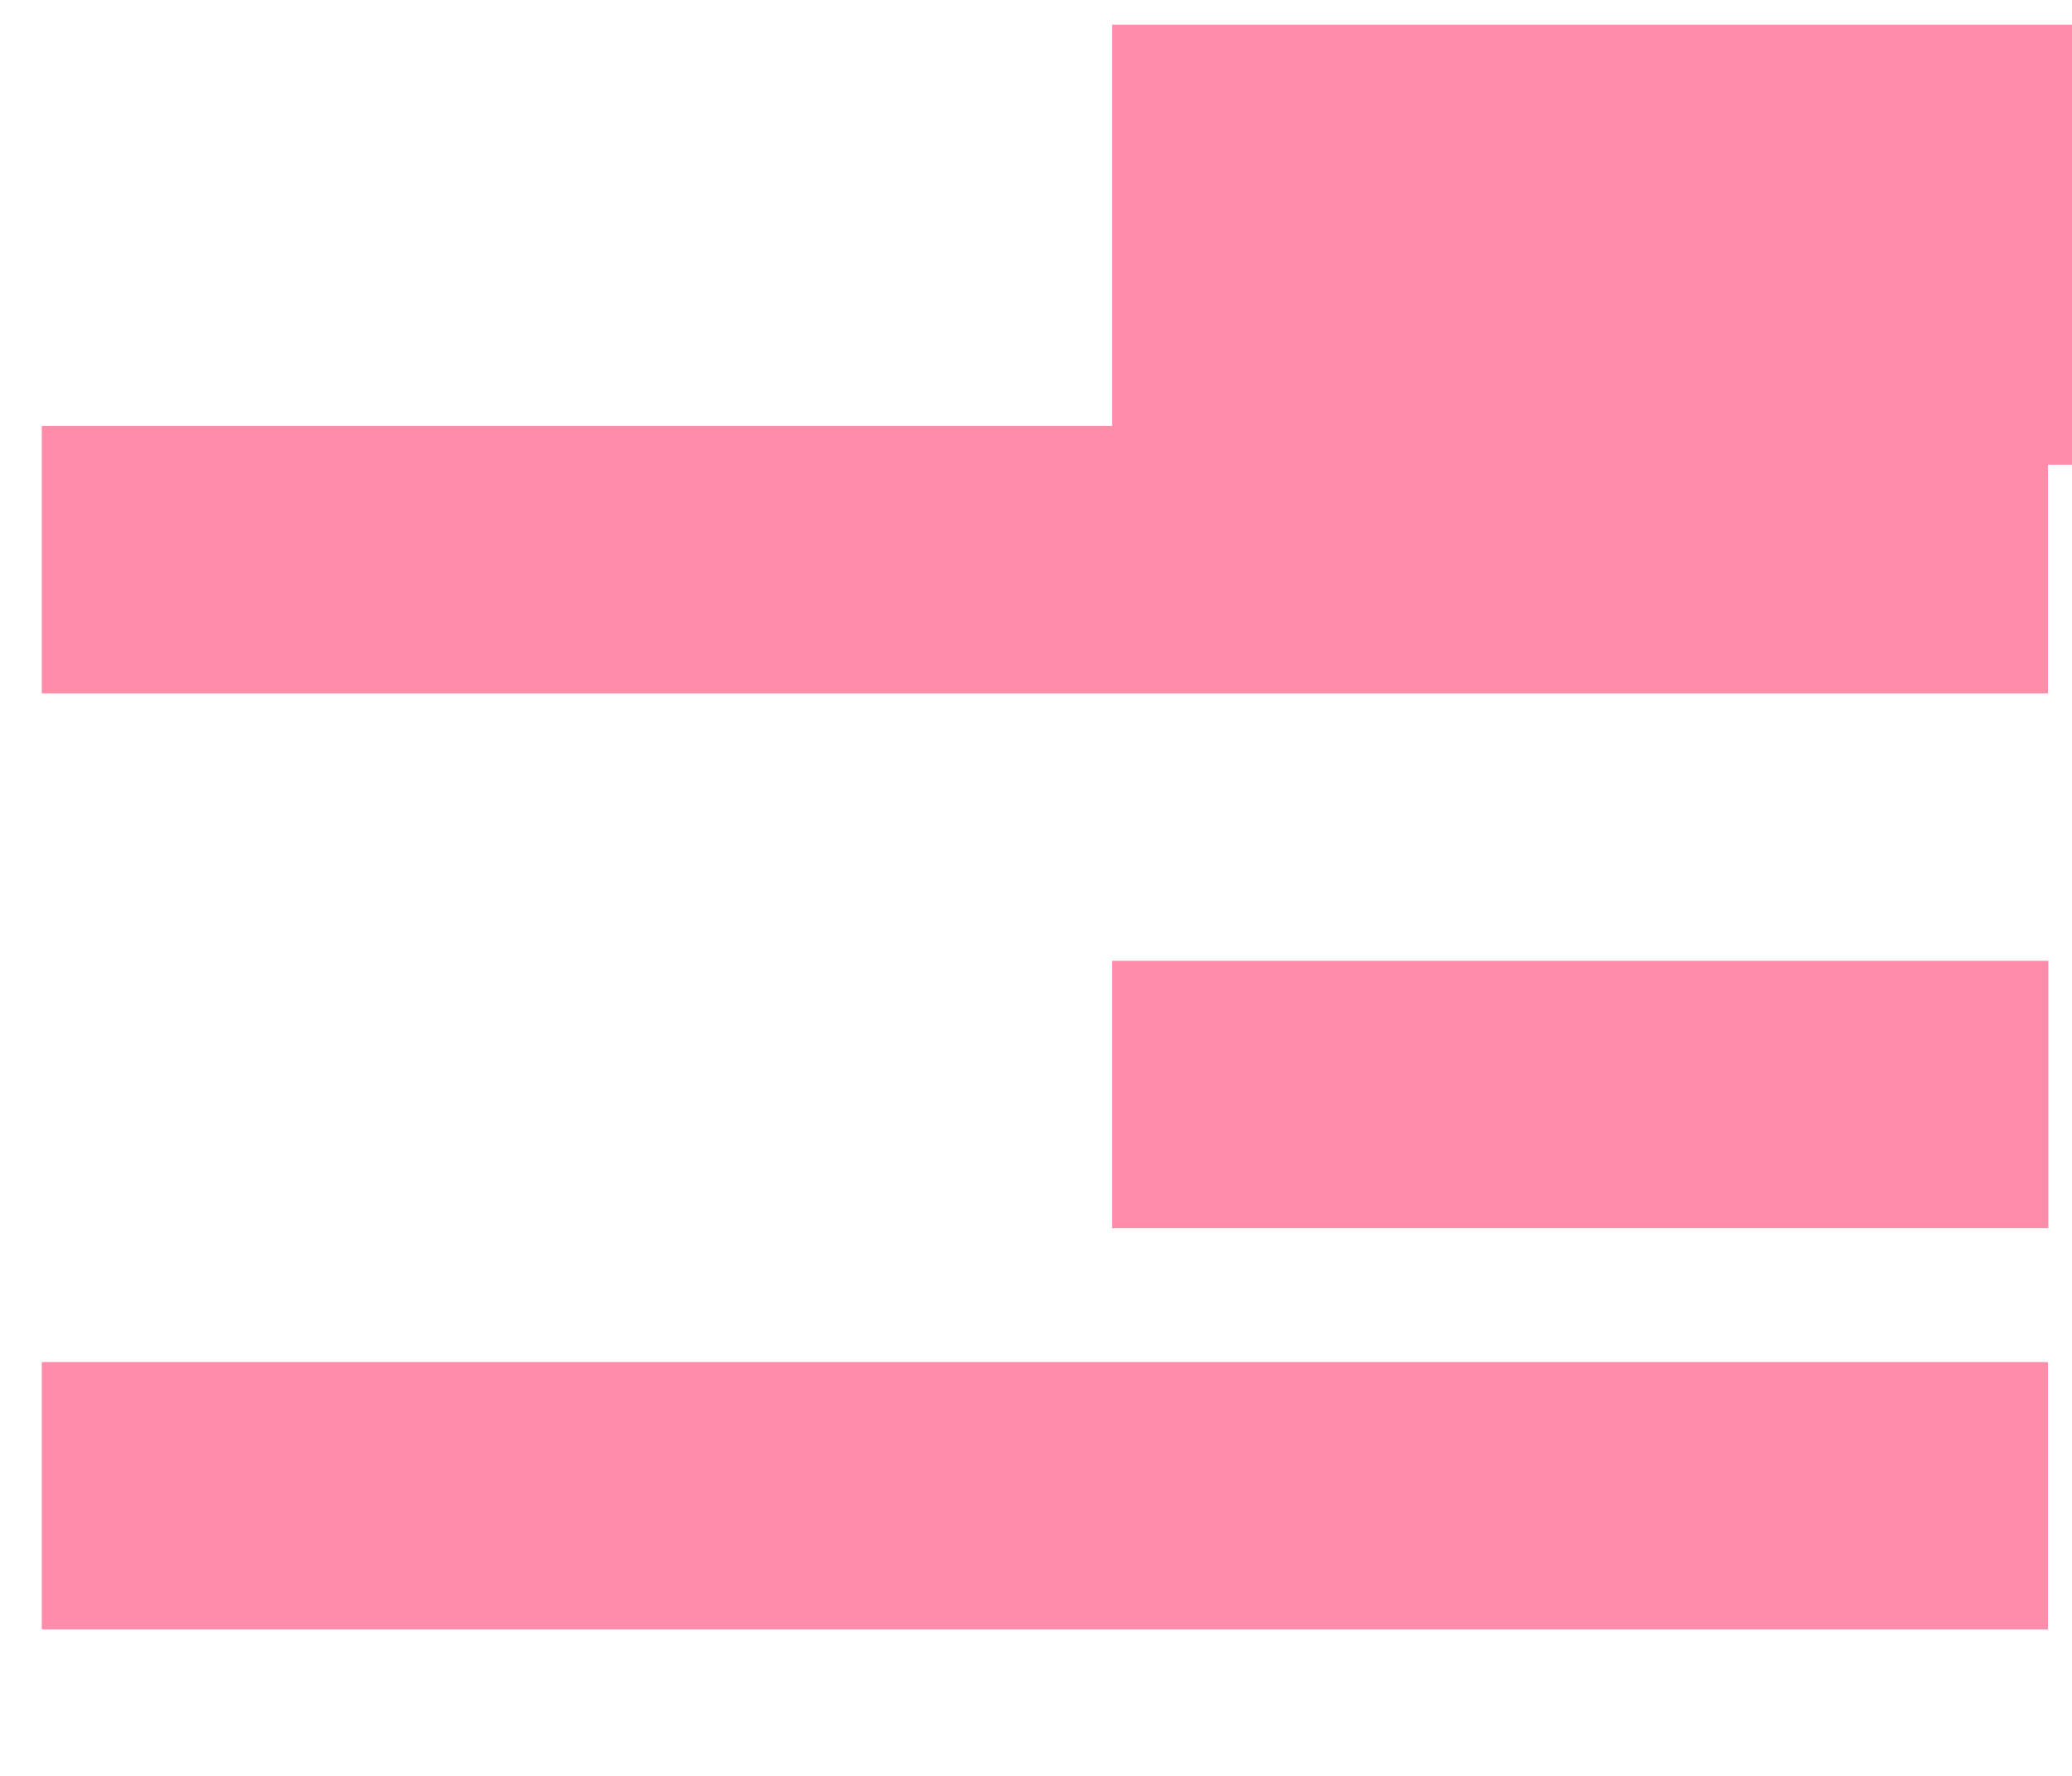 <svg width="14" height="12" viewBox="0 0 12 10" fill="none" xmlns="http://www.w3.org/2000/svg">
<g opacity="0.5">
<rect x="6.441" y="0" width="6.422" height="2.549" fill="#FF1C56"/>
<rect x="0.242" y="2.324" width="11.619" height="1.549" fill="#FF1C56"/>
<rect x="6.441" y="5.422" width="5.422" height="1.549" fill="#FF1C56"/>
<rect x="0.242" y="7.746" width="11.619" height="1.549" fill="#FF1C56"/>
</g>
</svg>
